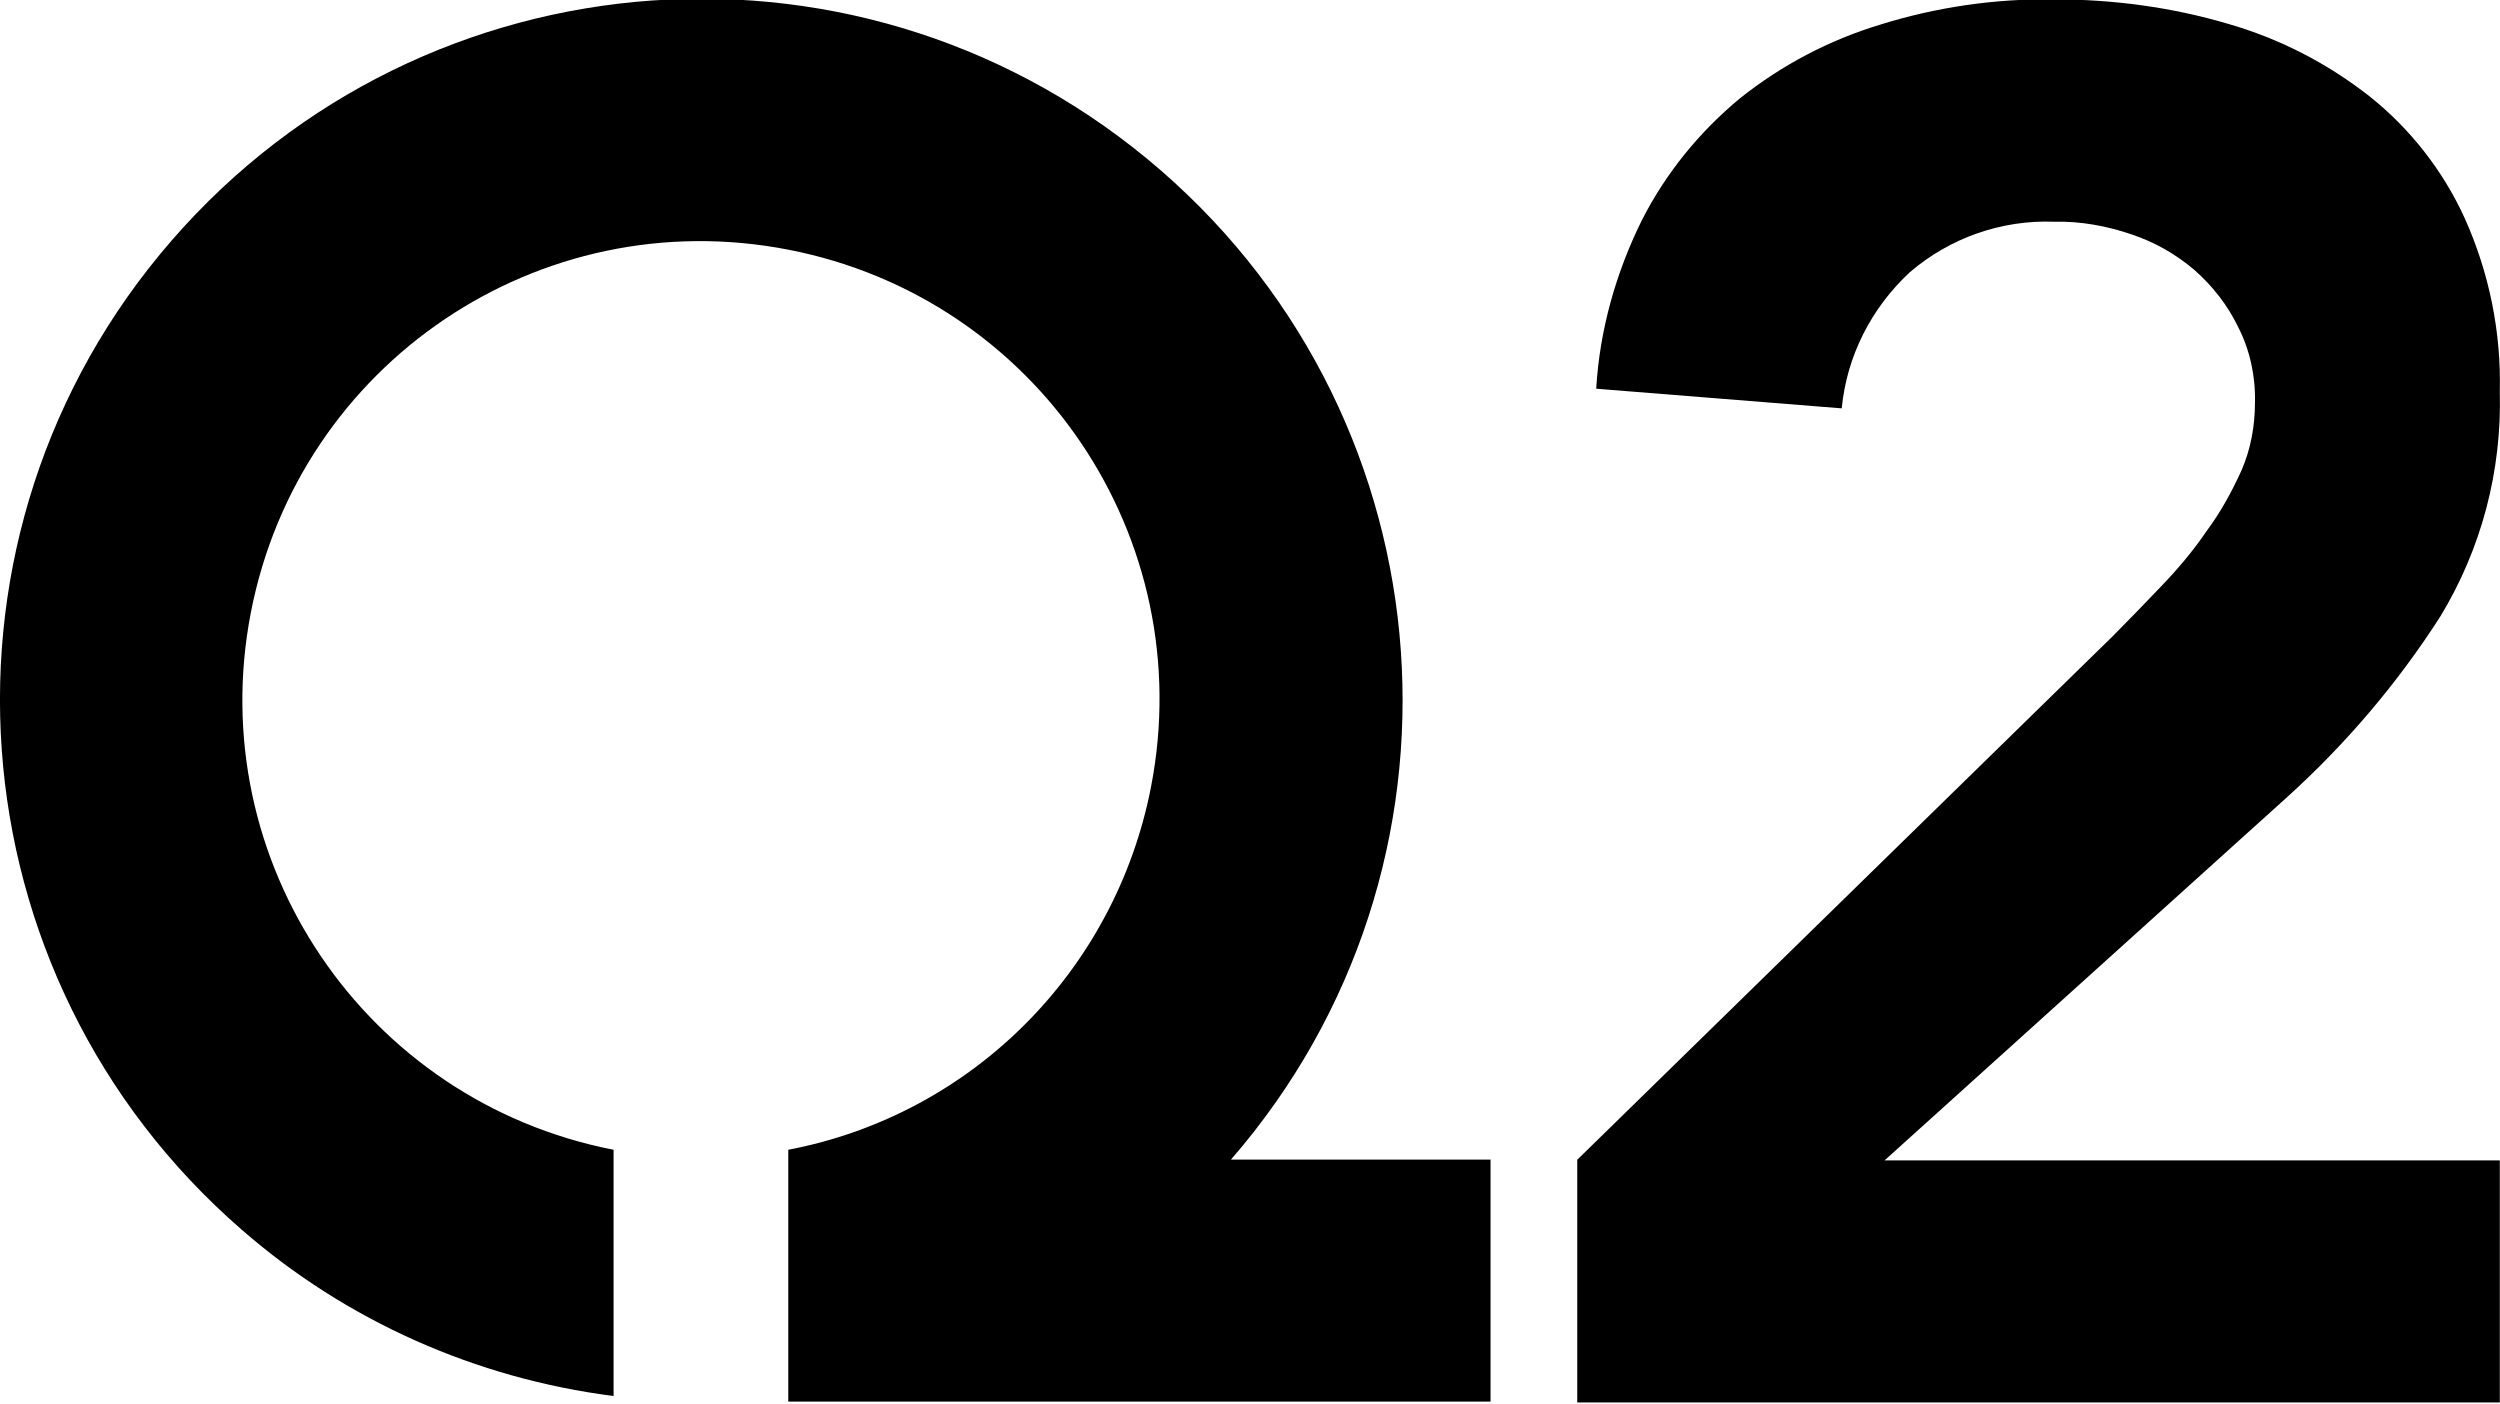 <?xml version="1.0" encoding="UTF-8" standalone="no"?>
<svg
   version="1.1"
   x="0px"
   y="0px"
   viewBox="0 0 256.001 143.742"
   xml:space="preserve"
   class="company-logo"
   id="svg14"
   sodipodi:docname="q2-official.svg"
   width="256.001"
   height="143.742"
   inkscape:version="1.1.2 (0a00cf5339, 2022-02-04)"
   xmlns:inkscape="http://www.inkscape.org/namespaces/inkscape"
   xmlns:sodipodi="http://sodipodi.sourceforge.net/DTD/sodipodi-0.dtd"
   xmlns="http://www.w3.org/2000/svg"
   xmlns:svg="http://www.w3.org/2000/svg"
   xmlns:rdf="http://www.w3.org/1999/02/22-rdf-syntax-ns#"
   xmlns:cc="http://creativecommons.org/ns#"
   xmlns:dc="http://purl.org/dc/elements/1.1/"><defs
   id="defs18" /><sodipodi:namedview
   id="namedview16"
   pagecolor="#ffffff"
   bordercolor="#666666"
   borderopacity="1.0"
   inkscape:pageshadow="2"
   inkscape:pageopacity="0.0"
   inkscape:pagecheckerboard="0"
   showgrid="false"
   fit-margin-top="0"
   fit-margin-left="0"
   fit-margin-right="0"
   fit-margin-bottom="0"
   inkscape:zoom="1.8535112"
   inkscape:cx="191.25863"
   inkscape:cy="38.035919"
   inkscape:window-width="1850"
   inkscape:window-height="1016"
   inkscape:window-x="0"
   inkscape:window-y="0"
   inkscape:window-maximized="1"
   inkscape:current-layer="svg14" />
  <title
   id="title2">Q2</title>
  <g
   transform="matrix(7.184,0,0,7.184,-474.1,-22651.233)"
   id="g12">
    <g
   transform="translate(66,3153)"
   id="g10">
      <path
   d="m 17.54,16.54 c 3.62,-4.17 3.17,-10.48 -1,-14.1 -4.17,-3.62 -10.48,-3.17 -14.1,1 -3.62,4.17 -3.17,10.48 1,14.1 1.49,1.3 3.34,2.12 5.3,2.37 V 16.4 C 5.2,15.71 2.88,12.29 3.57,8.74 4.26,5.19 7.68,2.88 11.23,3.57 c 3.55,0.69 5.86,4.11 5.17,7.66 -0.51,2.62 -2.55,4.67 -5.17,5.17 v 3.59 h 10.01 v -3.45 z"
   id="path4" />
      <g
   transform="translate(22.476,0.012)"
   id="g8">
        <path
   d="M 0,16.53 7.63,9.07 C 7.85,8.85 8.08,8.61 8.32,8.36 8.56,8.11 8.78,7.85 8.97,7.57 9.17,7.3 9.33,7.01 9.47,6.7 9.6,6.4 9.66,6.07 9.66,5.74 9.67,5.37 9.59,4.99 9.42,4.66 9.27,4.35 9.06,4.08 8.8,3.85 8.53,3.62 8.23,3.45 7.9,3.34 7.55,3.22 7.17,3.15 6.8,3.16 6.05,3.13 5.31,3.39 4.74,3.88 4.19,4.39 3.84,5.08 3.77,5.82 L 0.27,5.54 C 0.32,4.7 0.55,3.89 0.92,3.14 1.26,2.47 1.74,1.88 2.32,1.4 2.91,0.93 3.59,0.57 4.32,0.35 5.12,0.1 5.95,-0.02 6.79,-0.01 c 0.84,0 1.68,0.11 2.49,0.35 0.73,0.21 1.41,0.56 2.01,1.03 0.58,0.46 1.05,1.06 1.36,1.74 0.35,0.78 0.52,1.62 0.5,2.47 0.03,1.13 -0.26,2.24 -0.85,3.21 -0.61,0.95 -1.34,1.81 -2.18,2.57 l -5.74,5.18 h 8.77 v 3.45 H 0 Z"
   id="path6" />
      </g>
    </g>
  </g>
</svg>
